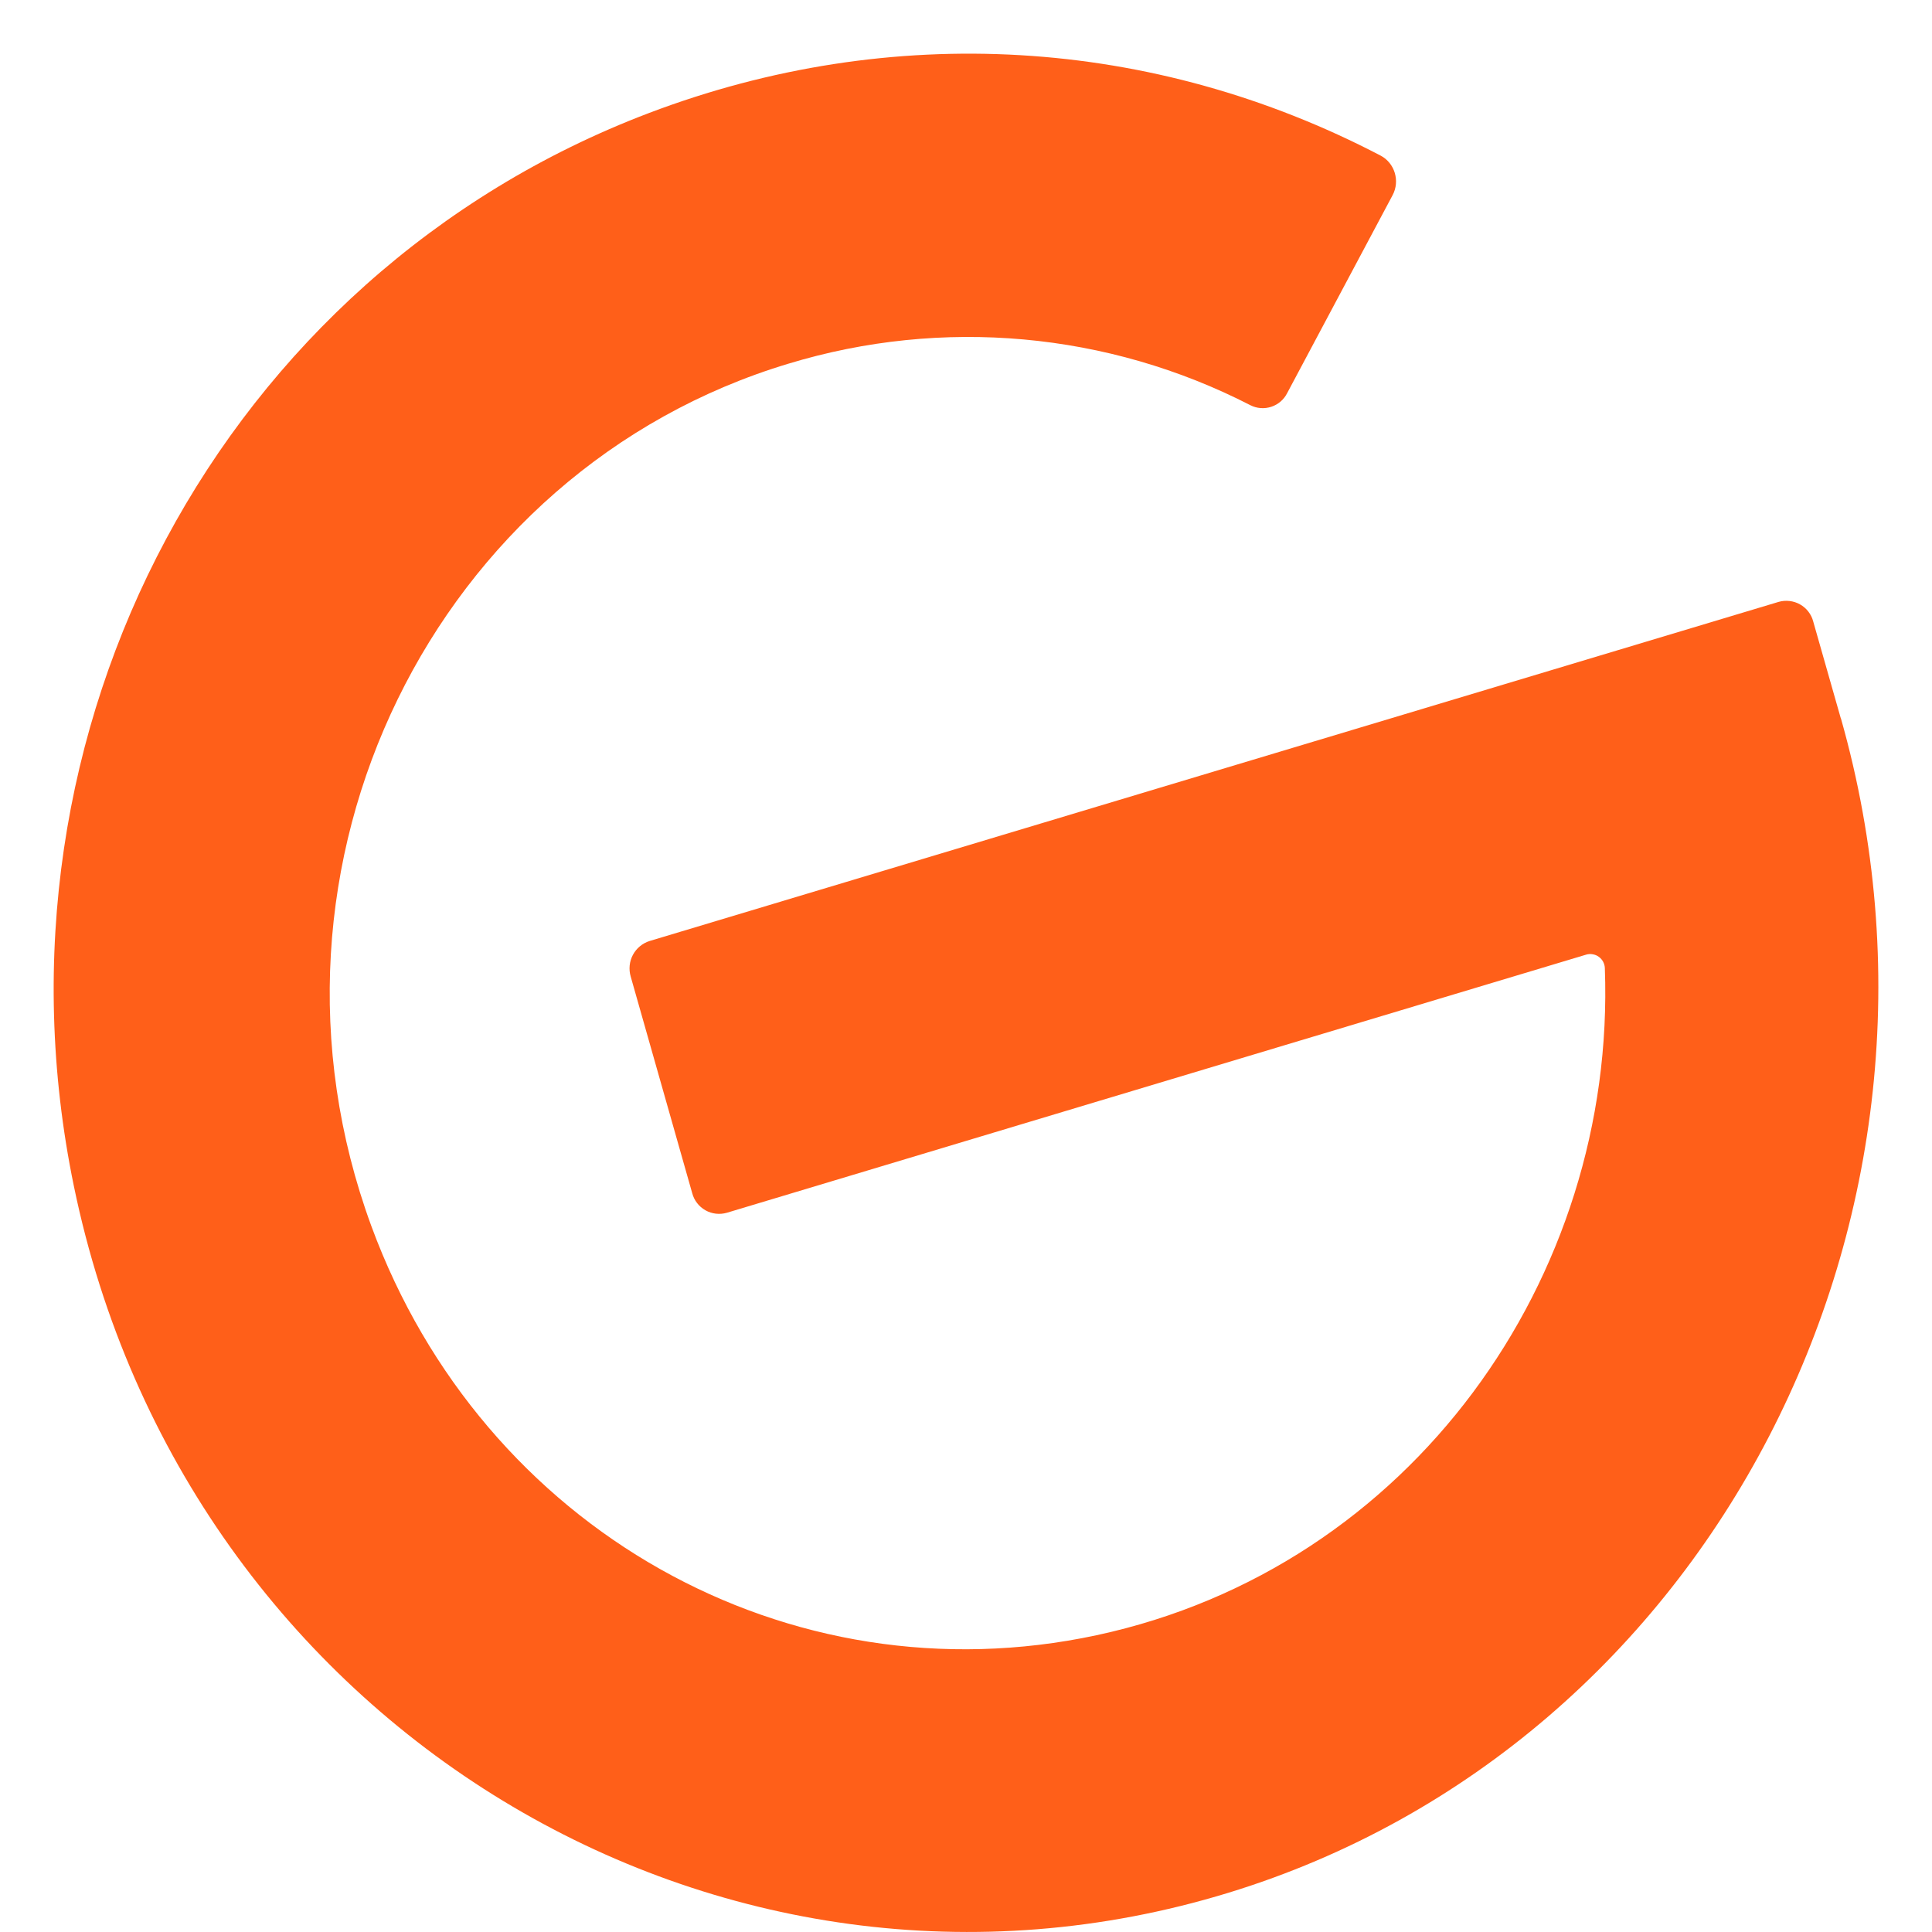 <svg width="36" height="36" viewBox="0 0 36 36" fill="none" xmlns="http://www.w3.org/2000/svg">
<path d="M34.302 13.383C36.937 22.659 31.894 32.513 22.887 35.27C13.438 38.162 3.459 32.19 1.377 22.104C-0.381 13.589 4.146 5.127 12.085 2.109C16.616 0.386 21.489 0.687 25.725 2.899C25.988 3.037 26.091 3.37 25.949 3.637L23.983 7.328C23.922 7.448 23.816 7.538 23.688 7.58C23.56 7.622 23.42 7.612 23.3 7.551C20.643 6.185 17.557 5.907 14.697 6.775C8.107 8.754 4.446 16.12 6.921 22.85C8.998 28.493 14.687 31.702 20.433 30.47C26.29 29.212 30.116 23.814 29.904 18.041C29.903 18 29.892 17.959 29.873 17.923C29.854 17.886 29.826 17.854 29.793 17.83C29.76 17.805 29.721 17.789 29.68 17.782C29.639 17.774 29.597 17.776 29.557 17.788L13.544 22.598C13.477 22.617 13.408 22.623 13.339 22.615C13.271 22.607 13.205 22.586 13.145 22.552C13.085 22.518 13.032 22.473 12.99 22.418C12.947 22.364 12.917 22.301 12.899 22.235L11.752 18.196C11.713 18.061 11.727 17.917 11.793 17.793C11.859 17.669 11.971 17.576 12.105 17.534L33.143 11.215C33.209 11.196 33.278 11.191 33.347 11.199C33.415 11.207 33.481 11.228 33.541 11.262C33.601 11.296 33.654 11.341 33.696 11.396C33.738 11.45 33.769 11.512 33.786 11.578L34.3 13.383H34.302Z" fill="#FF5F19"/>
</svg>
